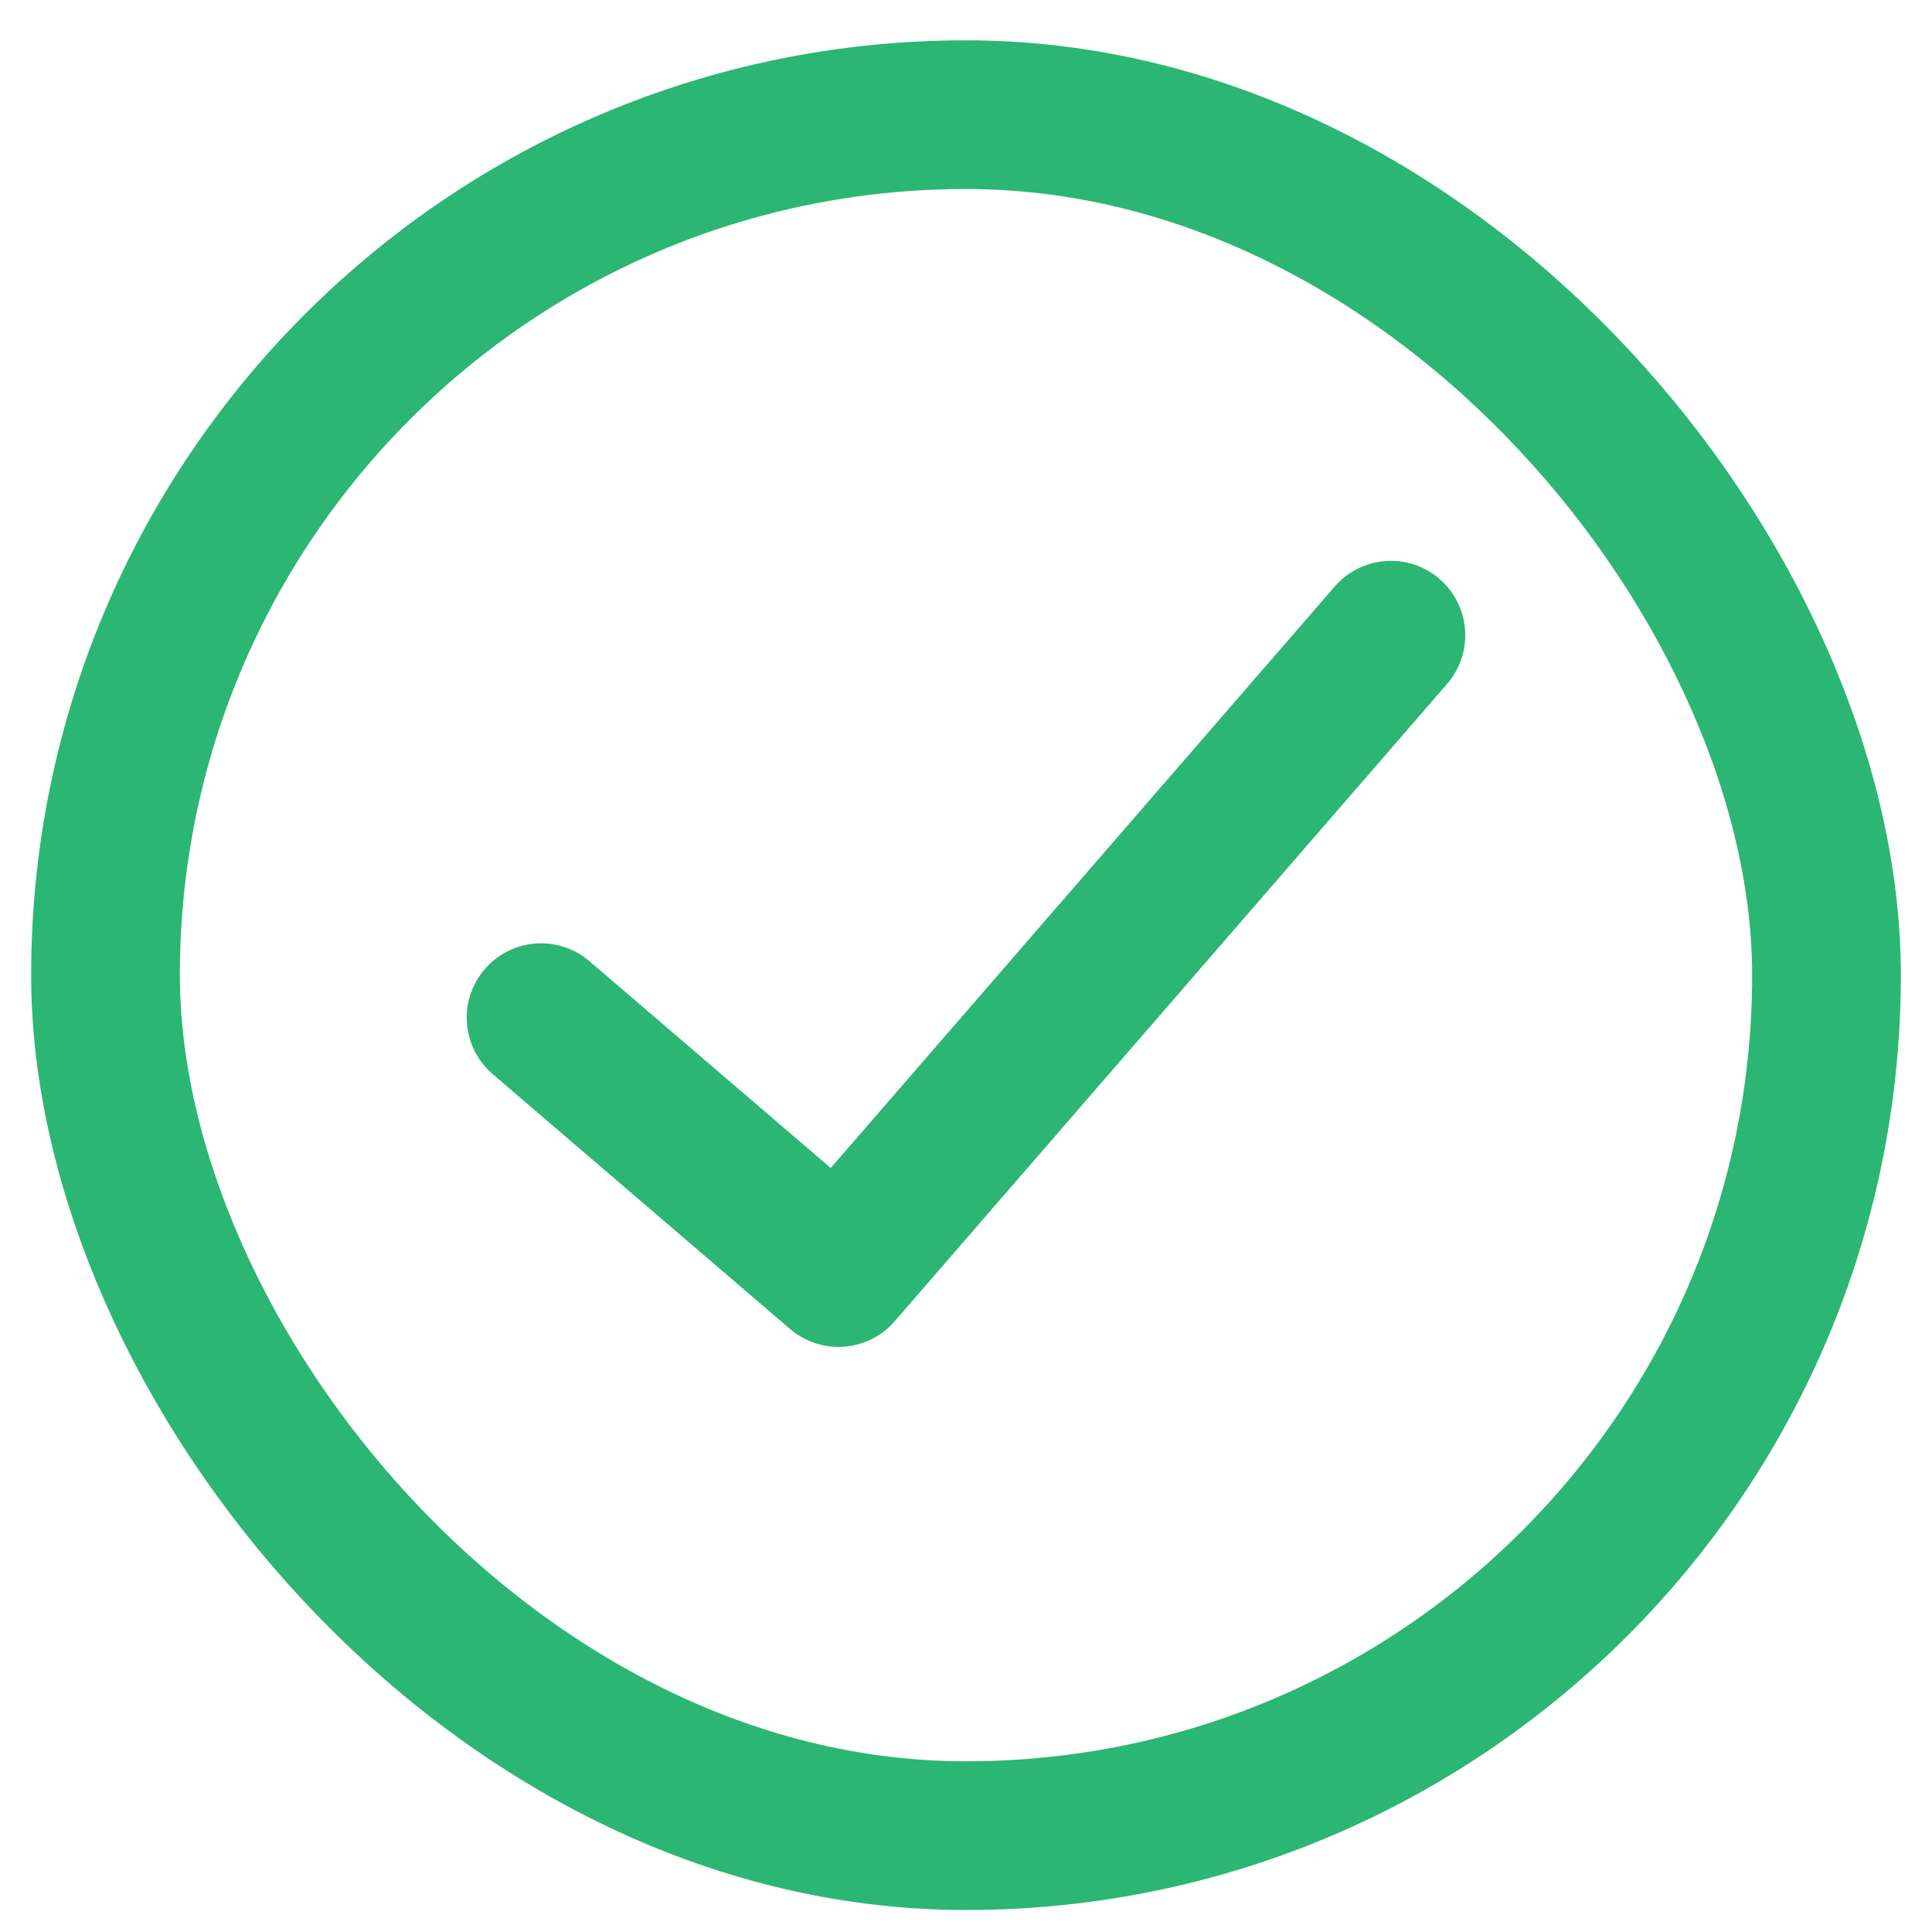 <svg width="31" height="31" viewBox="0 0 31 31" fill="none" xmlns="http://www.w3.org/2000/svg">
<rect x="1.693" y="1.84" width="27.614" height="27.614" rx="13.807" stroke="#2BB673" stroke-width="2.386"/>
<g clip-path="url(#clip0_2090_4076)">
<path d="M8.682 16.329L13.454 20.419L22.318 10.192" stroke="#2BB673" stroke-width="2.386" stroke-linecap="round" stroke-linejoin="round"/>
</g>
<defs>
<clipPath id="clip0_2090_4076">
<rect width="16.364" height="16.364" fill="white" transform="translate(7.318 7.465)"/>
</clipPath>
</defs>
</svg>

